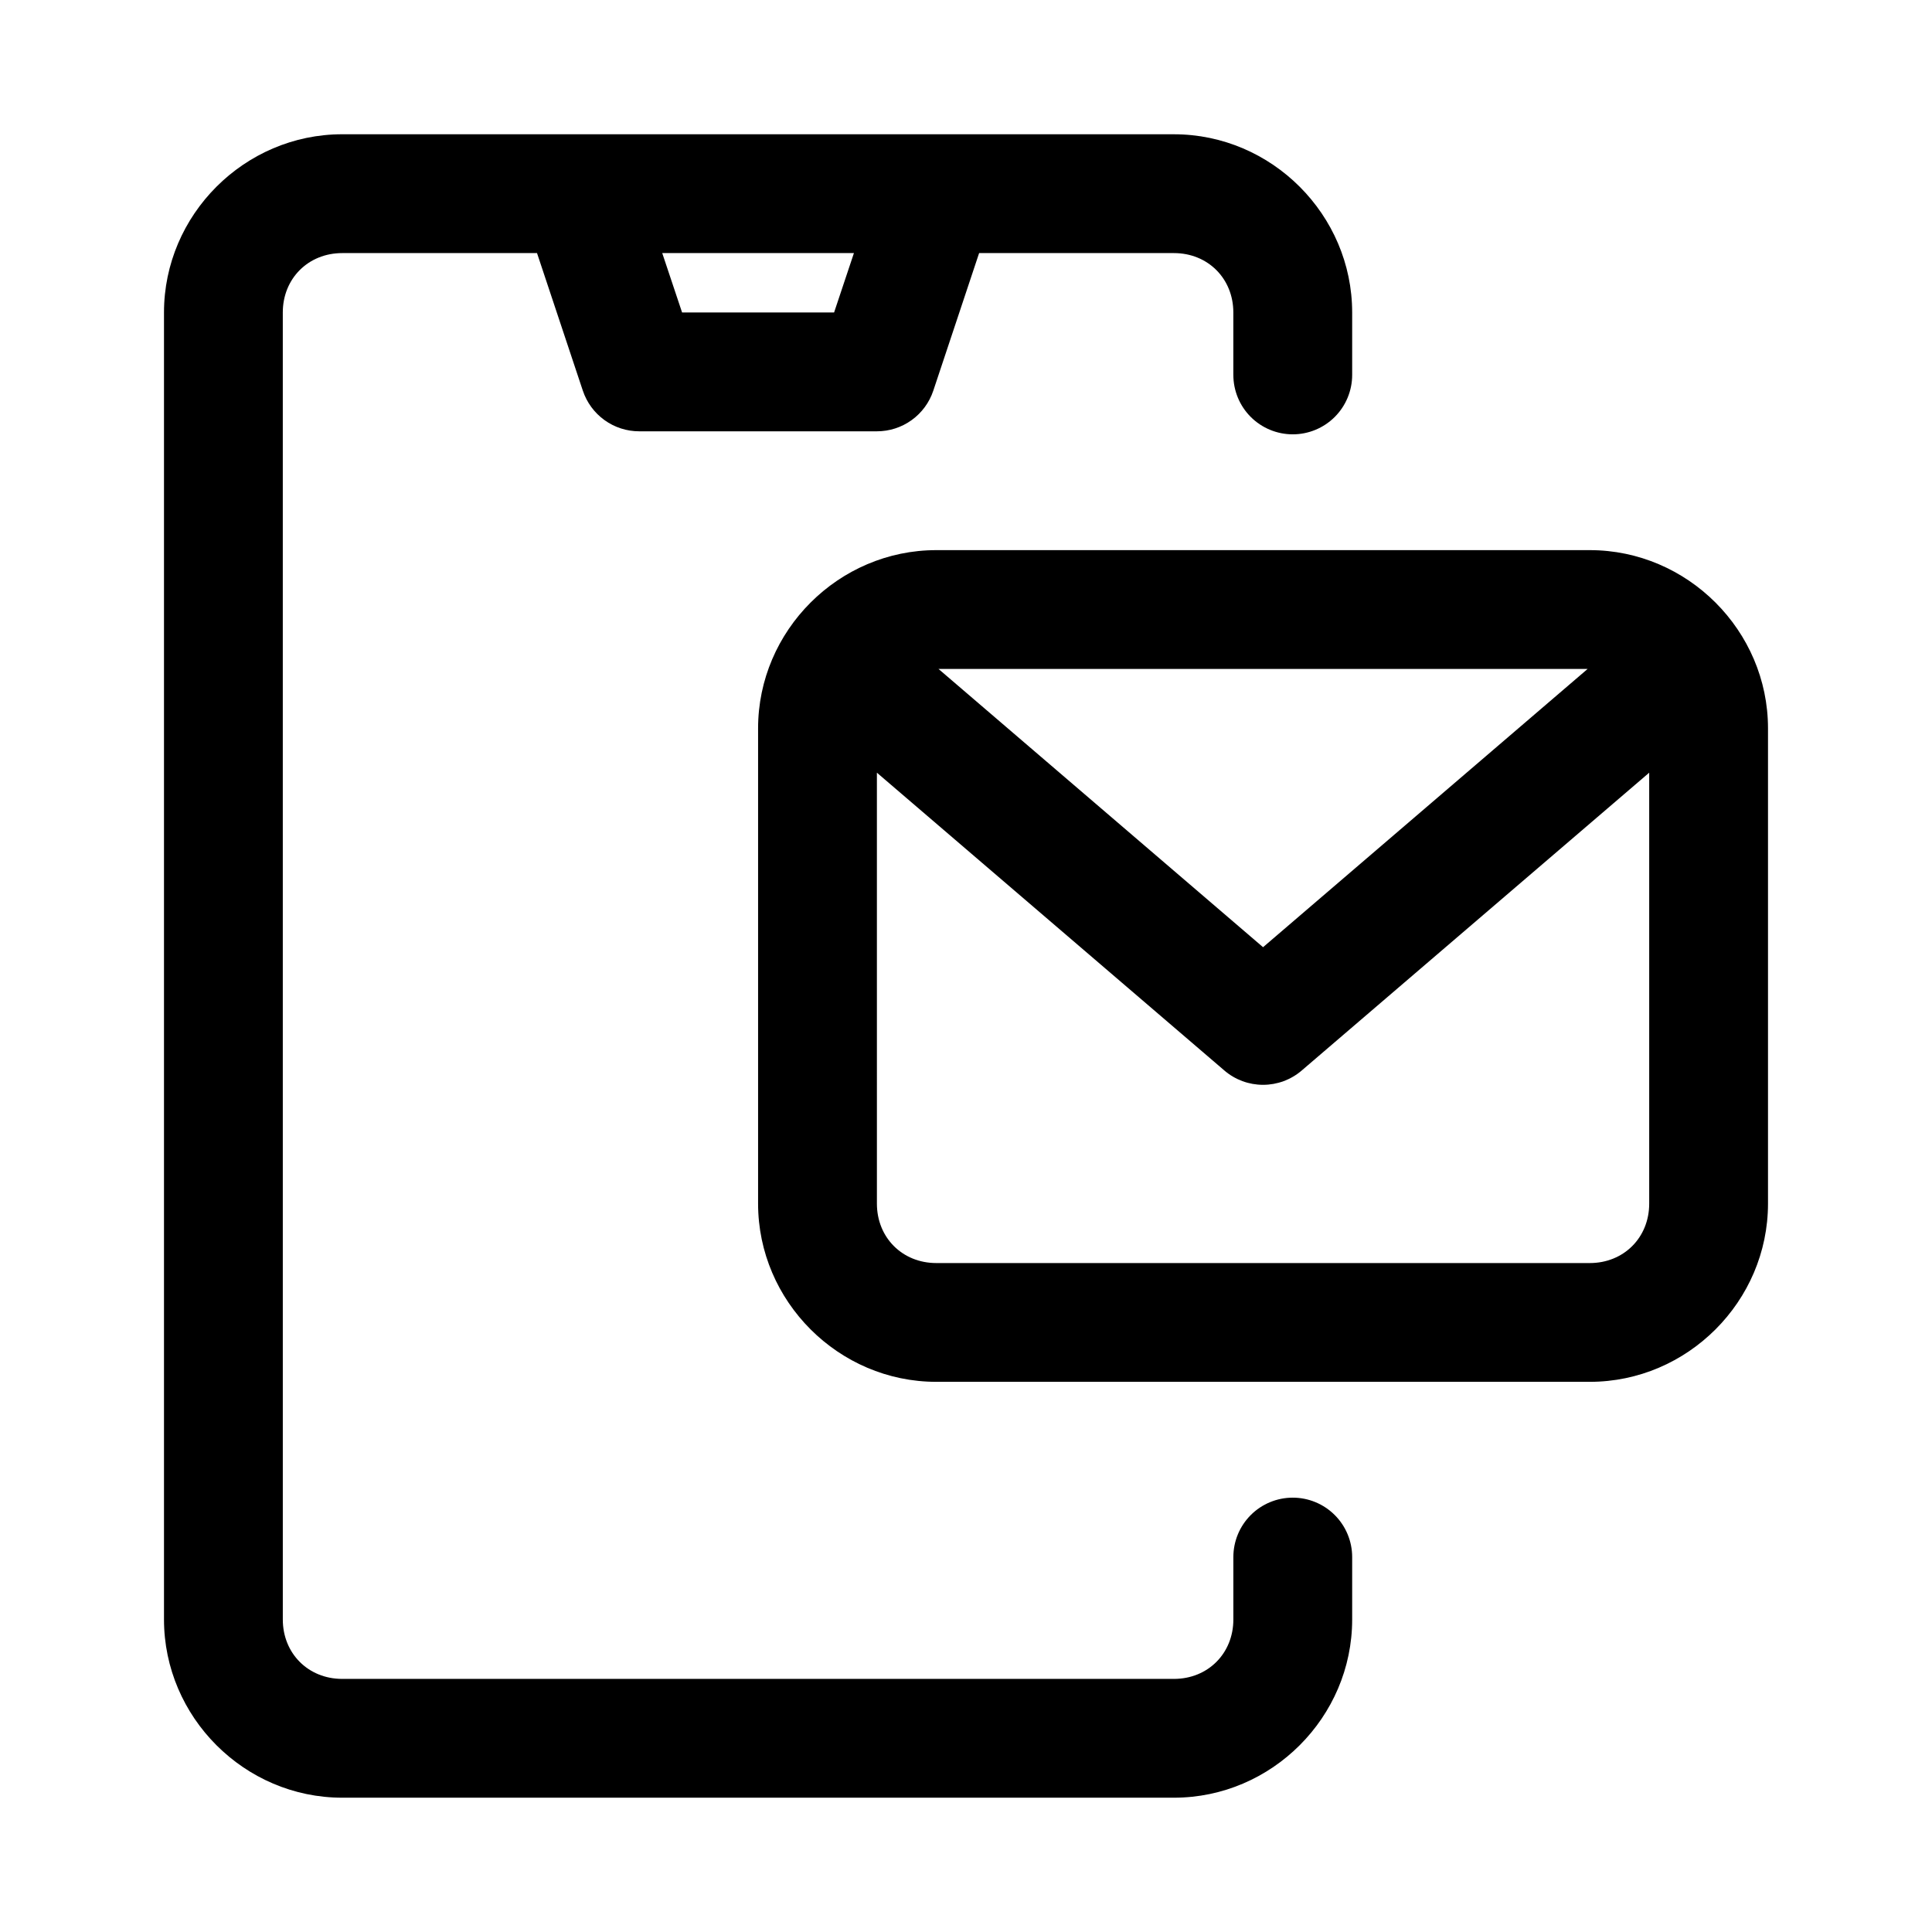 <?xml version="1.0" encoding="UTF-8"?>
<!-- Uploaded to: ICON Repo, www.svgrepo.com, Generator: ICON Repo Mixer Tools -->
<svg fill="#000000" width="800px" height="800px" version="1.1" viewBox="144 144 512 512" xmlns="http://www.w3.org/2000/svg">
 <g>
  <path d="m234.69 179.58c-25.895 0-47.23 21.336-47.23 47.23v346.37c0 25.895 21.34 47.23 47.23 47.23h220.42c25.895 0 47.23-21.336 47.23-47.23v-16.543 0.004c0-4.176-1.66-8.18-4.613-11.133-2.953-2.953-6.957-4.613-11.133-4.613-4.176 0-8.18 1.66-11.133 4.613-2.949 2.953-4.609 6.957-4.609 11.133v16.543c0 8.996-6.75 15.742-15.742 15.742h-220.42c-8.996 0-15.742-6.75-15.742-15.742l-0.004-346.37c0-8.996 6.75-15.742 15.742-15.742h51.629l12.145 36.469h0.004c1.047 3.137 3.055 5.863 5.734 7.793 2.684 1.934 5.906 2.973 9.211 2.969h62.977c3.305 0.004 6.527-1.035 9.211-2.969 2.68-1.93 4.688-4.656 5.734-7.793l12.145-36.469h51.629c8.996 0 15.742 6.75 15.742 15.742v16.543l0.004 0.004c0 4.172 1.656 8.18 4.609 11.133 2.953 2.949 6.957 4.609 11.133 4.609 4.176 0 8.18-1.66 11.133-4.609 2.953-2.953 4.613-6.961 4.613-11.133v-16.547c0-25.895-21.34-47.23-47.23-47.23zm84.809 31.488h50.801l-5.258 15.742h-40.281z"/>
  <path d="m392.13 289.79c-25.895 0-47.23 21.336-47.23 47.23v125.95c0 25.895 21.34 47.23 47.23 47.23h173.18c25.895 0 47.23-21.336 47.23-47.23v-125.95c0-25.895-21.34-47.23-47.23-47.23zm0.586 31.488h172.02l-86.012 73.738zm-16.328 27.492 92.098 78.934h-0.004c2.852 2.445 6.484 3.785 10.238 3.785s7.387-1.34 10.238-3.785l92.098-78.934v114.21c0 8.996-6.75 15.742-15.742 15.742h-173.18c-8.996 0-15.742-6.75-15.742-15.742z"/>
 </g>
</svg>
